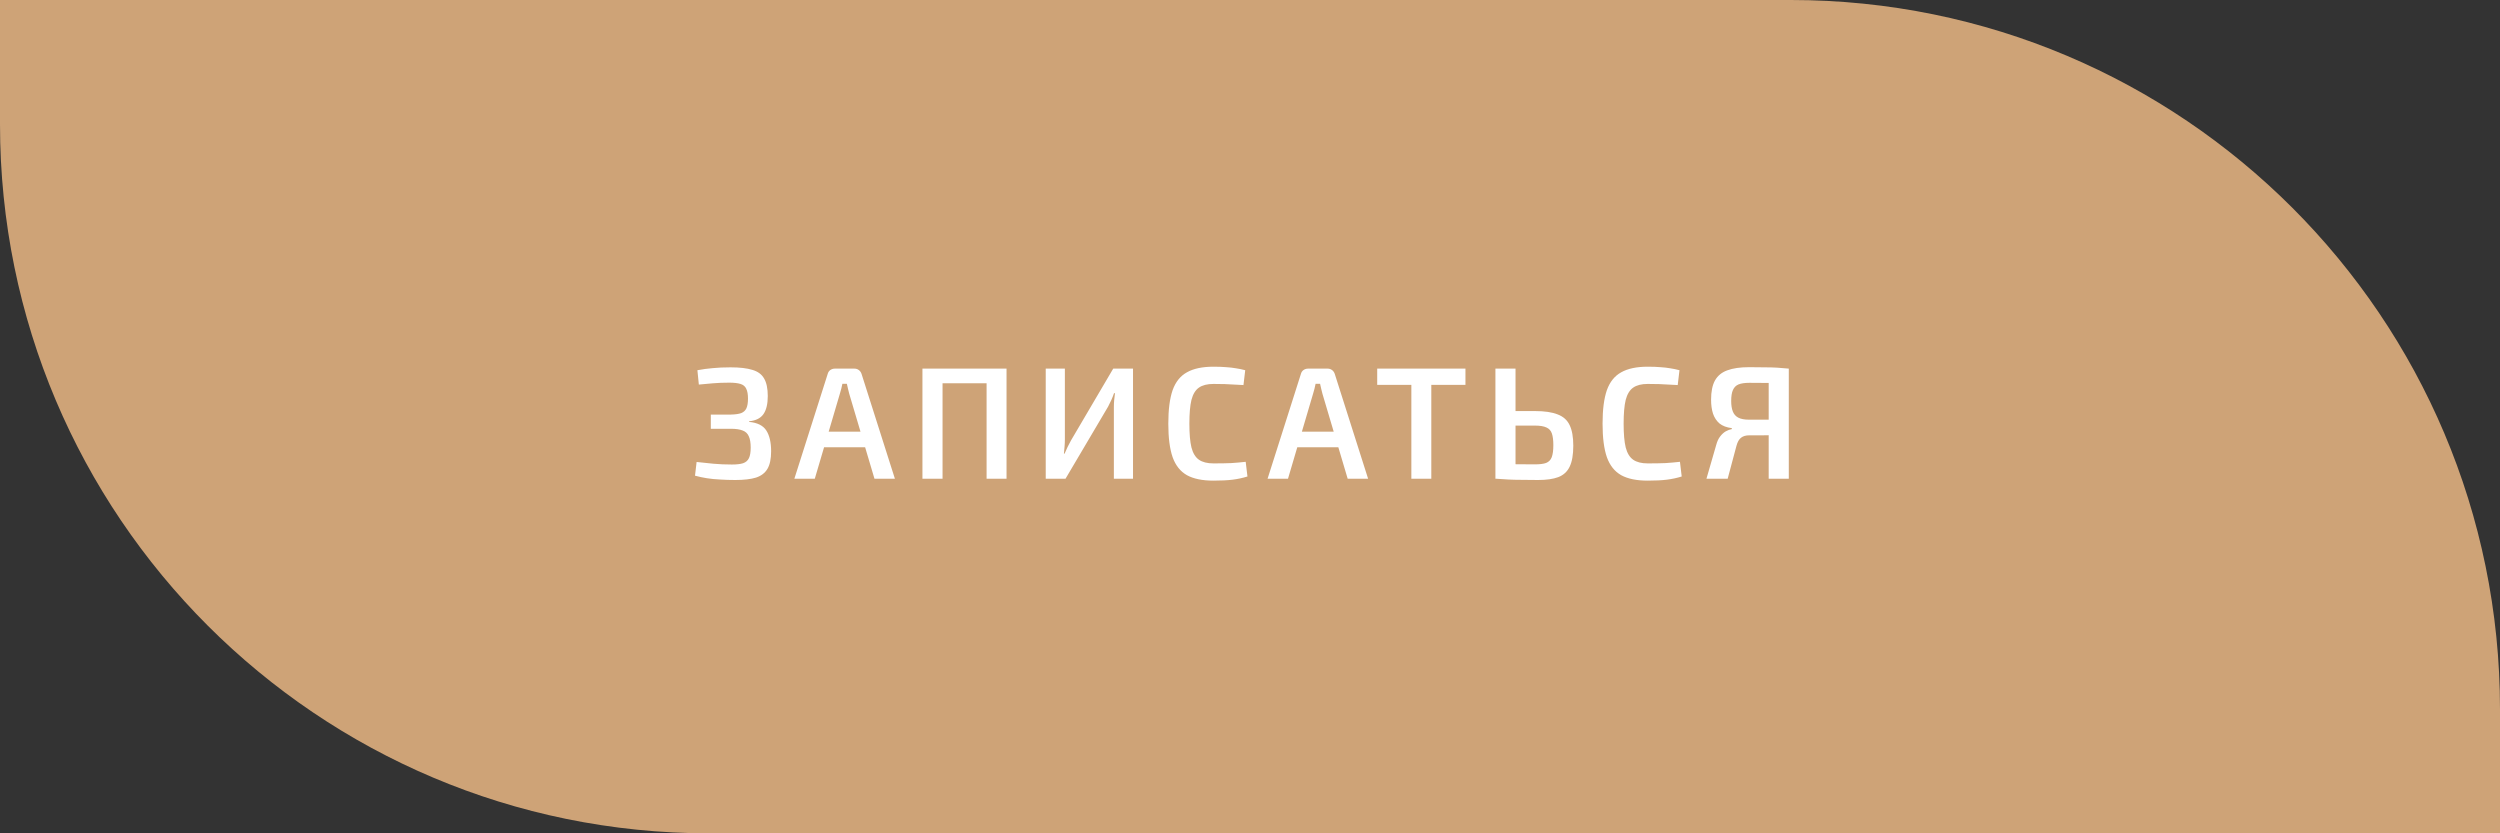 <?xml version="1.0" encoding="UTF-8"?> <svg xmlns="http://www.w3.org/2000/svg" width="282" height="94" viewBox="0 0 282 94" fill="none"><rect x="0" y="0" width="282" height="94" fill="#333333" stroke="none"/><path d="M0 0H202C246.183 0 282 35.817 282 80V94H80C35.817 94 0 58.183 0 14V0Z" fill="#CEA377"></path><path d="M82.411 41.436C83.443 41.436 84.265 41.532 84.877 41.724C85.489 41.904 85.927 42.228 86.191 42.696C86.467 43.164 86.605 43.824 86.605 44.676C86.605 45.564 86.443 46.242 86.119 46.71C85.795 47.178 85.255 47.448 84.499 47.52V47.592C85.435 47.676 86.083 48 86.443 48.564C86.803 49.128 86.983 49.908 86.983 50.904C86.983 51.756 86.845 52.416 86.569 52.884C86.293 53.352 85.861 53.682 85.273 53.874C84.685 54.054 83.911 54.144 82.951 54.144C82.327 54.144 81.751 54.126 81.223 54.09C80.695 54.066 80.203 54.018 79.747 53.946C79.291 53.874 78.841 53.778 78.397 53.658L78.577 52.11C79.165 52.182 79.795 52.248 80.467 52.308C81.139 52.368 81.835 52.398 82.555 52.398C83.095 52.398 83.515 52.35 83.815 52.254C84.127 52.146 84.349 51.954 84.481 51.678C84.613 51.402 84.679 51.006 84.679 50.49C84.679 49.938 84.607 49.512 84.463 49.212C84.331 48.9 84.103 48.684 83.779 48.564C83.455 48.432 83.011 48.366 82.447 48.366H80.179V46.764H82.447C82.939 46.752 83.323 46.698 83.599 46.602C83.875 46.494 84.073 46.314 84.193 46.062C84.313 45.798 84.373 45.432 84.373 44.964C84.373 44.484 84.307 44.112 84.175 43.848C84.055 43.584 83.839 43.404 83.527 43.308C83.215 43.212 82.795 43.164 82.267 43.164C81.583 43.164 80.965 43.188 80.413 43.236C79.861 43.284 79.333 43.332 78.829 43.38L78.667 41.76C79.243 41.652 79.819 41.574 80.395 41.526C80.971 41.466 81.643 41.436 82.411 41.436ZM96.372 41.58C96.564 41.58 96.732 41.634 96.876 41.742C97.02 41.85 97.122 41.994 97.182 42.174L100.944 54H98.64L95.796 44.424C95.748 44.232 95.7 44.04 95.652 43.848C95.604 43.656 95.562 43.47 95.526 43.29H95.022C94.986 43.47 94.944 43.656 94.896 43.848C94.848 44.04 94.794 44.232 94.734 44.424L91.908 54H89.604L93.366 42.174C93.414 41.994 93.51 41.85 93.654 41.742C93.81 41.634 93.984 41.58 94.176 41.58H96.372ZM98.46 48.69V50.454H92.07V48.69H98.46ZM106.319 41.58V54H104.051V41.58H106.319ZM111.485 41.58V43.236H106.175V41.58H111.485ZM113.537 41.58V54H111.287V41.58H113.537ZM127.804 41.58V54H125.644V45.918C125.644 45.654 125.656 45.39 125.68 45.126C125.704 44.862 125.734 44.604 125.77 44.352H125.662C125.578 44.604 125.476 44.862 125.356 45.126C125.236 45.378 125.116 45.624 124.996 45.864L120.19 54H117.958V41.58H120.118V49.554C120.118 49.818 120.106 50.088 120.082 50.364C120.058 50.64 120.034 50.91 120.01 51.174H120.082C120.19 50.922 120.304 50.67 120.424 50.418C120.556 50.154 120.688 49.902 120.82 49.662L125.572 41.58H127.804ZM136.879 41.364C137.443 41.364 137.923 41.382 138.319 41.418C138.715 41.442 139.081 41.484 139.417 41.544C139.753 41.592 140.101 41.664 140.461 41.76L140.263 43.434C139.891 43.41 139.543 43.392 139.219 43.38C138.895 43.356 138.547 43.338 138.175 43.326C137.815 43.314 137.383 43.308 136.879 43.308C136.183 43.308 135.637 43.446 135.241 43.722C134.845 43.998 134.563 44.46 134.395 45.108C134.239 45.756 134.161 46.65 134.161 47.79C134.161 48.93 134.239 49.824 134.395 50.472C134.563 51.12 134.845 51.582 135.241 51.858C135.637 52.134 136.183 52.272 136.879 52.272C137.683 52.272 138.355 52.26 138.895 52.236C139.447 52.2 139.987 52.152 140.515 52.092L140.713 53.748C140.173 53.916 139.615 54.036 139.039 54.108C138.463 54.18 137.743 54.216 136.879 54.216C135.631 54.216 134.635 54.012 133.891 53.604C133.147 53.184 132.607 52.506 132.271 51.57C131.947 50.634 131.785 49.374 131.785 47.79C131.785 46.206 131.947 44.946 132.271 44.01C132.607 43.074 133.147 42.402 133.891 41.994C134.635 41.574 135.631 41.364 136.879 41.364ZM149.75 41.58C149.942 41.58 150.11 41.634 150.254 41.742C150.398 41.85 150.5 41.994 150.56 42.174L154.322 54H152.018L149.174 44.424C149.126 44.232 149.078 44.04 149.03 43.848C148.982 43.656 148.94 43.47 148.904 43.29H148.4C148.364 43.47 148.322 43.656 148.274 43.848C148.226 44.04 148.172 44.232 148.112 44.424L145.286 54H142.982L146.744 42.174C146.792 41.994 146.888 41.85 147.032 41.742C147.188 41.634 147.362 41.58 147.554 41.58H149.75ZM151.838 48.69V50.454H145.448V48.69H151.838ZM161.451 41.58V54H159.201V41.58H161.451ZM165.303 41.58V43.416H155.349V41.58H165.303ZM173.129 46.368C174.221 46.368 175.079 46.494 175.703 46.746C176.339 46.986 176.789 47.388 177.053 47.952C177.329 48.516 177.467 49.29 177.467 50.274C177.467 51.294 177.329 52.086 177.053 52.65C176.789 53.202 176.363 53.592 175.775 53.82C175.199 54.036 174.443 54.144 173.507 54.144C172.775 54.144 172.139 54.138 171.599 54.126C171.071 54.126 170.585 54.114 170.141 54.09C169.697 54.066 169.229 54.036 168.737 54L168.989 52.326C169.277 52.338 169.781 52.35 170.501 52.362C171.233 52.374 172.109 52.38 173.129 52.38C173.693 52.38 174.119 52.326 174.407 52.218C174.707 52.098 174.917 51.882 175.037 51.57C175.157 51.246 175.217 50.796 175.217 50.22C175.217 49.668 175.163 49.23 175.055 48.906C174.947 48.582 174.743 48.354 174.443 48.222C174.143 48.078 173.705 48.006 173.129 48.006H168.971V46.368H173.129ZM170.951 41.58V54H168.683V41.58H170.951ZM185.863 41.364C186.427 41.364 186.907 41.382 187.303 41.418C187.699 41.442 188.065 41.484 188.401 41.544C188.737 41.592 189.085 41.664 189.445 41.76L189.247 43.434C188.875 43.41 188.527 43.392 188.203 43.38C187.879 43.356 187.531 43.338 187.159 43.326C186.799 43.314 186.367 43.308 185.863 43.308C185.167 43.308 184.621 43.446 184.225 43.722C183.829 43.998 183.547 44.46 183.379 45.108C183.223 45.756 183.145 46.65 183.145 47.79C183.145 48.93 183.223 49.824 183.379 50.472C183.547 51.12 183.829 51.582 184.225 51.858C184.621 52.134 185.167 52.272 185.863 52.272C186.667 52.272 187.339 52.26 187.879 52.236C188.431 52.2 188.971 52.152 189.499 52.092L189.697 53.748C189.157 53.916 188.599 54.036 188.023 54.108C187.447 54.18 186.727 54.216 185.863 54.216C184.615 54.216 183.619 54.012 182.875 53.604C182.131 53.184 181.591 52.506 181.255 51.57C180.931 50.634 180.769 49.374 180.769 47.79C180.769 46.206 180.931 44.946 181.255 44.01C181.591 43.074 182.131 42.402 182.875 41.994C183.619 41.574 184.615 41.364 185.863 41.364ZM197.294 41.418C197.99 41.418 198.584 41.424 199.076 41.436C199.58 41.436 200.036 41.448 200.444 41.472C200.864 41.496 201.308 41.532 201.776 41.58L201.506 43.254C201.242 43.23 200.744 43.212 200.012 43.2C199.28 43.188 198.386 43.182 197.33 43.182C196.814 43.182 196.406 43.242 196.106 43.362C195.818 43.482 195.608 43.692 195.476 43.992C195.344 44.28 195.278 44.694 195.278 45.234C195.278 45.702 195.338 46.092 195.458 46.404C195.578 46.716 195.782 46.95 196.07 47.106C196.37 47.262 196.772 47.34 197.276 47.34H201.434L201.488 49.05C201.296 49.062 201.08 49.074 200.84 49.086C200.6 49.086 200.312 49.086 199.976 49.086C199.652 49.086 199.274 49.092 198.842 49.104C198.41 49.104 197.9 49.104 197.312 49.104C196.928 49.104 196.622 49.194 196.394 49.374C196.166 49.542 195.992 49.848 195.872 50.292L194.882 54H192.488L193.586 50.202C193.694 49.794 193.844 49.47 194.036 49.23C194.228 48.978 194.438 48.786 194.666 48.654C194.906 48.522 195.134 48.438 195.35 48.402V48.294C194.774 48.222 194.312 48.048 193.964 47.772C193.628 47.484 193.382 47.112 193.226 46.656C193.082 46.2 193.01 45.678 193.01 45.09C193.01 44.178 193.154 43.458 193.442 42.93C193.742 42.39 194.204 42.006 194.828 41.778C195.464 41.538 196.286 41.418 197.294 41.418ZM201.776 41.58V54H199.508V41.58H201.776Z" fill="white"></path></svg> 